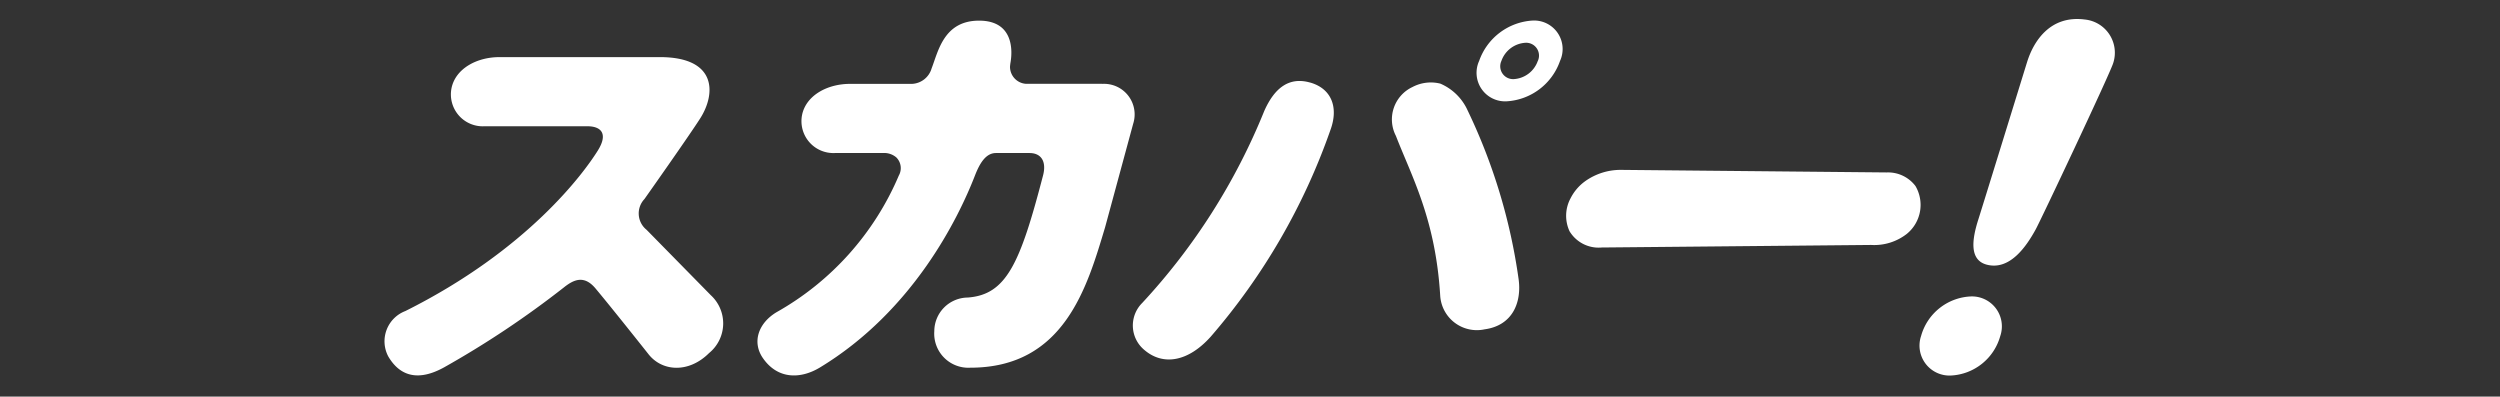 <svg id="logo_skyper.svg" xmlns="http://www.w3.org/2000/svg" width="208" height="33" viewBox="0 0 208 33">
  <rect x="0" y="0" width="208" height="33" fill="#333333" stroke="none"/>
  <defs>
    <style>
      .cls-1 {
        fill: #fff;
        fill-rule: evenodd;
      }

      .cls-2 {
        fill: #341e1c;
        fill-opacity: 0;
      }
    </style>
  </defs>
  <path id="シェイプ_4" data-name="シェイプ 4" class="cls-1" d="M771.907,433.134a5.084,5.084,0,0,0-3.053.965,3.949,3.949,0,0,0-1.184,1.4,3.063,3.063,0,0,0-.085,2.739,2.827,2.827,0,0,0,2.682,1.354l22.411-.212a4.4,4.4,0,0,0,2.966-.919,3.11,3.11,0,0,0,.723-3.984,2.861,2.861,0,0,0-2.4-1.13Zm40.9-8.85c-0.374,1.1-6.017,13.041-6.438,13.805-0.721,1.309-2.1,3.434-4.055,2.935-1.5-.381-1.237-2.135-0.718-3.761,0.348-1.09,3.861-12.47,4.067-13.128,0.519-1.656,1.876-3.886,4.785-3.512a2.776,2.776,0,0,1,2.359,3.661M764.5,420.711a5.029,5.029,0,0,0-4.436,3.36,2.375,2.375,0,0,0,2.3,3.358,5.018,5.018,0,0,0,4.43-3.358,2.373,2.373,0,0,0-2.292-3.36m0.442,3.36a2.26,2.26,0,0,1-1.994,1.511,1.069,1.069,0,0,1-1.034-1.511,2.262,2.262,0,0,1,2-1.512,1.068,1.068,0,0,1,1.032,1.512m-8.115,1.886a3.271,3.271,0,0,0-2.313.282,2.98,2.98,0,0,0-1.382,4.064c1.309,3.38,3.3,6.918,3.688,13.309a3.055,3.055,0,0,0,3.688,2.789c2.353-.318,3.1-2.269,2.833-4.183a47.588,47.588,0,0,0-4.247-14.045,4.378,4.378,0,0,0-2.267-2.216m-10.818-.084c-1.736-.5-2.963.405-3.831,2.366a52.283,52.283,0,0,1-10.157,15.973,2.641,2.641,0,0,0,.169,3.892c1.565,1.354,3.66,1.007,5.543-1.1a52.982,52.982,0,0,0,9.946-17.169c0.718-1.933.069-3.467-1.67-3.965m-49.9,17.666-5.322-5.418a1.743,1.743,0,0,1-.176-2.556s3.739-5.292,4.651-6.729c1.3-2.054,1.385-5.081-3.366-5.081H678.555c-1.877,0-3.641.946-3.986,2.567a2.654,2.654,0,0,0,2.732,3.187h8.652c1.093,0.031,1.639.651,0.787,2.017-1.128,1.812-5.774,8.24-16.014,13.356a2.693,2.693,0,0,0-1.42,3.78c0.722,1.227,2.065,2.319,4.624.915a78.511,78.511,0,0,0,9.993-6.666c0.837-.668,1.69-1.026,2.625.092,1.373,1.639,4.384,5.44,4.384,5.44,1.143,1.488,3.372,1.624,5.064-.066a3.184,3.184,0,0,0,.116-4.838m104.836,0.129a4.5,4.5,0,0,0-4.114,3.289,2.494,2.494,0,0,0,2.481,3.29,4.492,4.492,0,0,0,4.108-3.29,2.489,2.489,0,0,0-2.475-3.289M728.7,425.974H722.5c-0.044,0-.132,0-0.132,0a1.42,1.42,0,0,1-1.335-1.416,3.313,3.313,0,0,1,.042-0.359c0.161-.912.3-3.469-2.592-3.481-2.963-.015-3.422,2.563-3.973,3.973a1.784,1.784,0,0,1-1.623,1.287h-5.164c-1.878,0-3.642.946-3.987,2.566a2.655,2.655,0,0,0,2.733,3.188h4a1.541,1.541,0,0,1,1.1.362,1.254,1.254,0,0,1,.213,1.511,23.644,23.644,0,0,1-10.168,11.367c-1.506.9-2.075,2.482-1.133,3.833,1.23,1.765,3.125,1.748,4.748.763,7.734-4.695,11.5-12.4,12.886-15.961,0.392-1.009.9-1.875,1.748-1.875h2.789c0.963,0,1.437.686,1.13,1.865-1.907,7.317-3.039,9.923-6.273,10.159a2.808,2.808,0,0,0-2.775,2.794,2.839,2.839,0,0,0,3,3.042c7.825,0,9.727-6.751,11.207-11.671l2.341-8.63a2.544,2.544,0,0,0-2.587-3.311" transform="translate(-637 -419)"/>
  <rect id="長方形_525" data-name="長方形 525" class="cls-2" width="208" height="33"/>
</svg>
